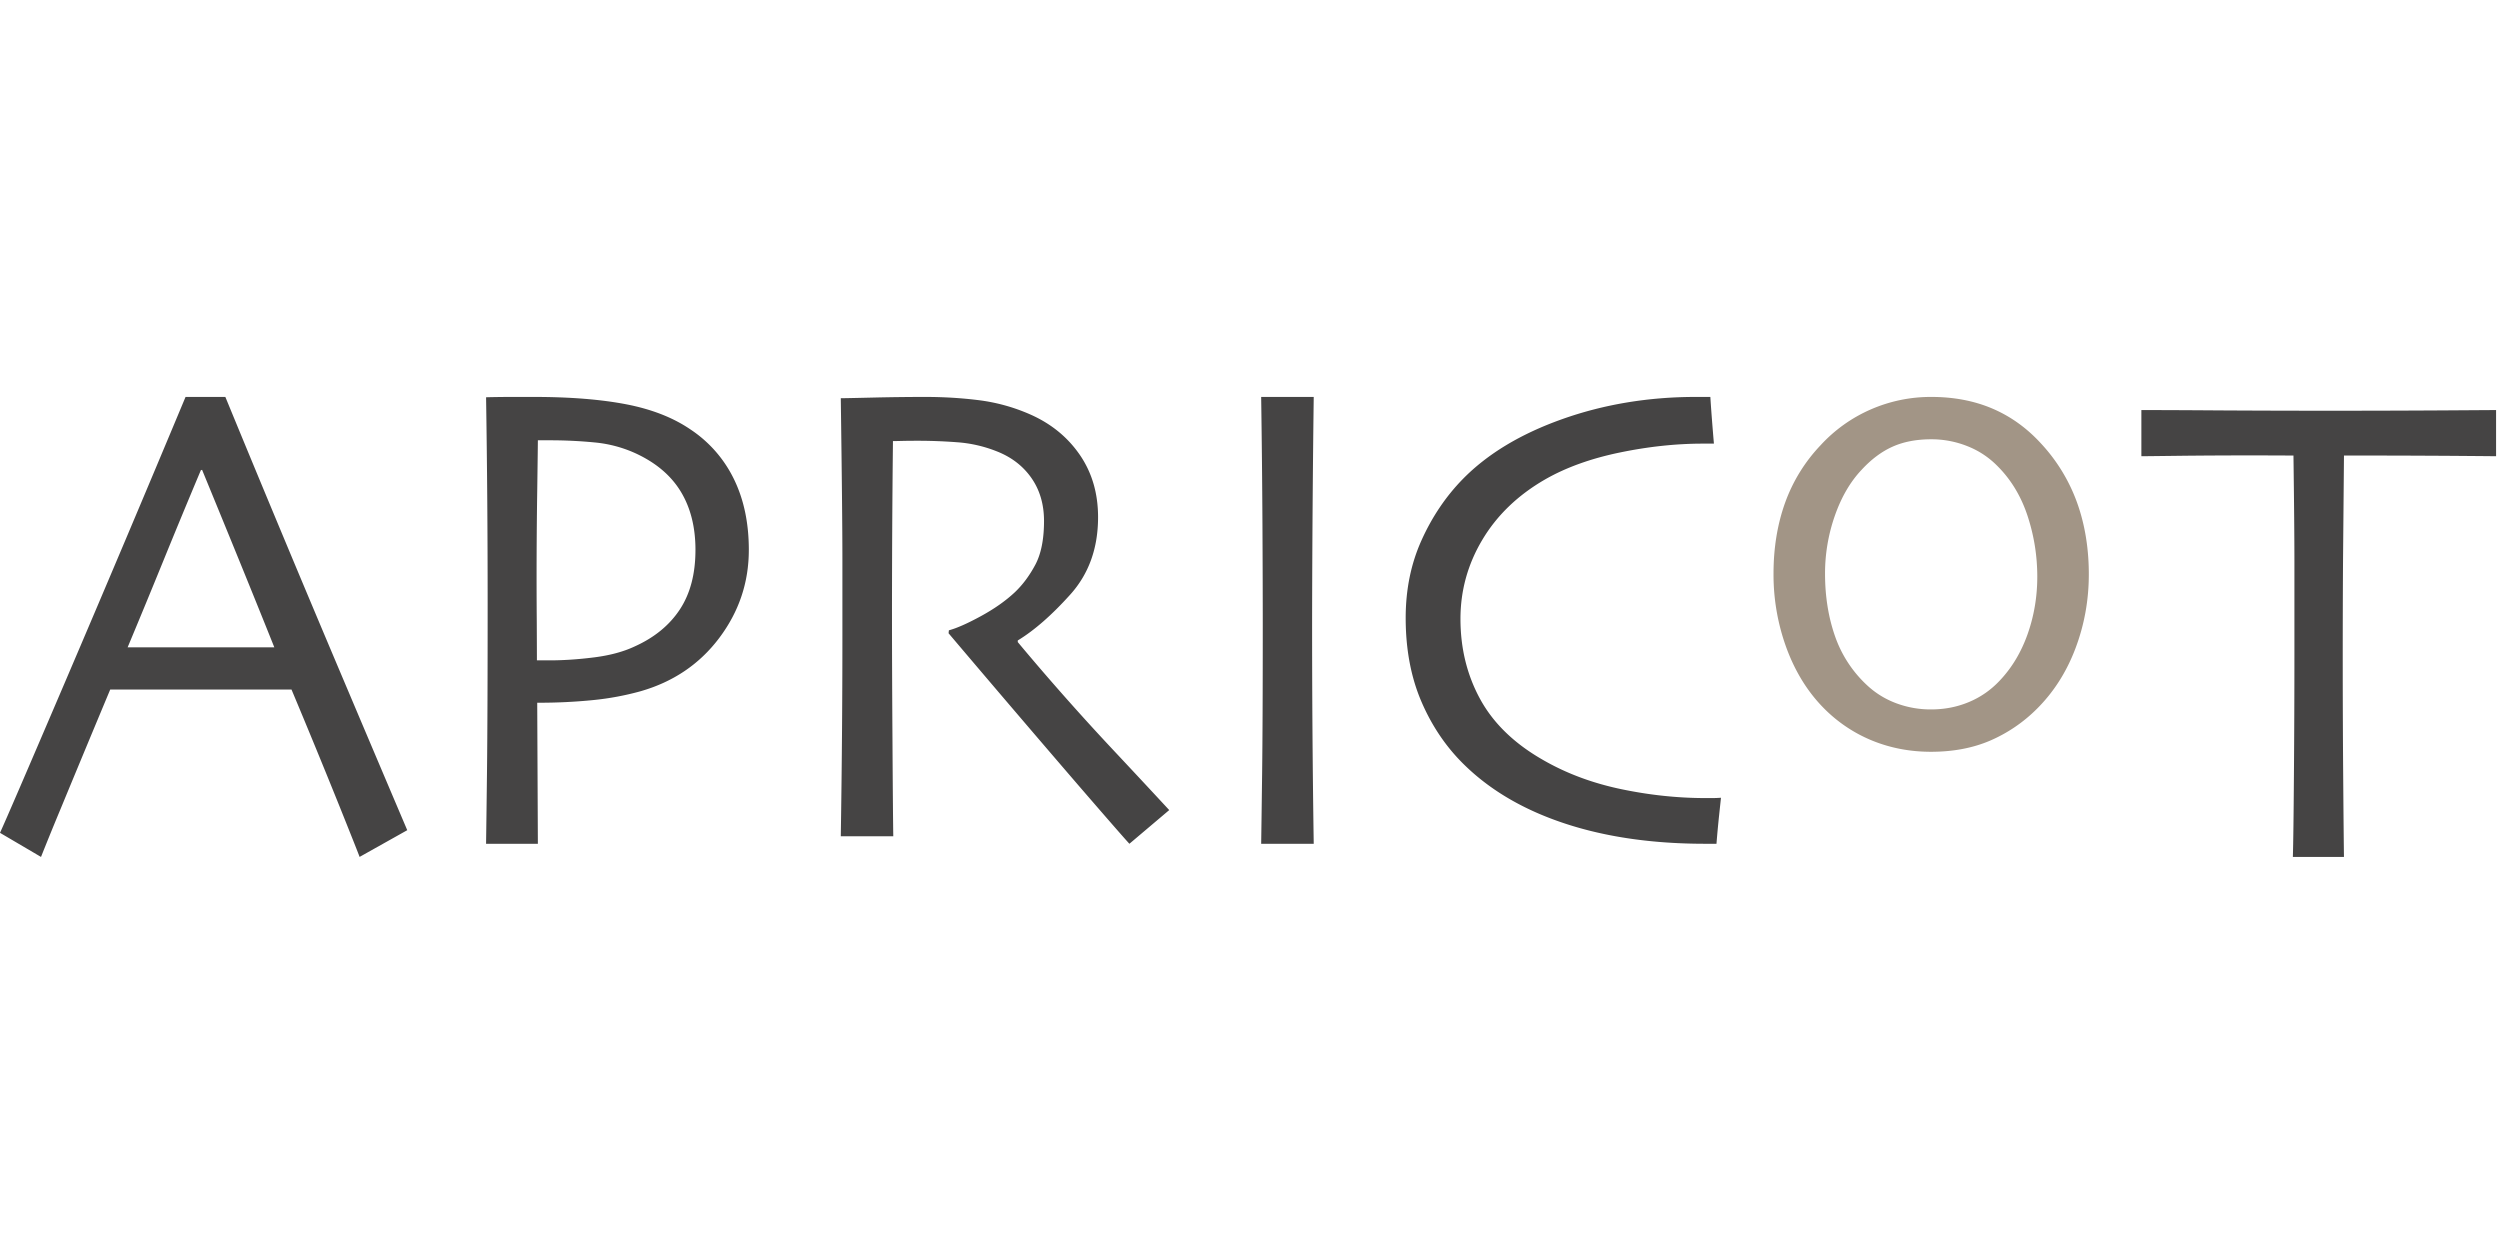 <svg xmlns="http://www.w3.org/2000/svg" width="600" height="300" viewBox="0 0 171 32"><g fill="none" fill-rule="nonzero"><path fill="#454444" d="M18.755 17.506c-.74-1.85-1.521-3.782-2.343-5.798-.821-2.015-1.685-4.122-2.589-6.32l-.083.02a597.895 597.895 0 0 0-2.543 6.14 684.419 684.419 0 0 1-2.458 5.958l-.009.022h10.034l-.01-.022zm9.101 12.529-3.26 1.828c-.057-.167-.504-1.295-1.342-3.384a604.925 604.925 0 0 0-3.315-8.065h-12.4a2195.558 2195.558 0 0 0-3.409 8.2 222.868 222.868 0 0 0-1.325 3.25L0 30.216c.363-.788 1.86-4.258 4.492-10.413A2540.64 2540.64 0 0 0 12.692.4h2.722a2070.62 2070.62 0 0 0 8.232 19.711 5703.7 5703.7 0 0 0 4.21 9.924zM47.57 10.87c0-1.567-.337-2.9-1.01-4.003-.673-1.103-1.703-1.973-3.091-2.612a8.681 8.681 0 0 0-2.792-.742 31.814 31.814 0 0 0-3.091-.147h-.796c0 .167-.014 1.308-.043 3.421a391.852 391.852 0 0 0-.032 9.01c.007 1.536.01 2.41.01 2.622h.86c.958 0 1.978-.068 3.059-.205 1.081-.137 2.008-.388 2.78-.753 1.347-.608 2.373-1.452 3.082-2.531.709-1.08 1.063-2.433 1.063-4.06m3.65 0c0 2.22-.676 4.227-2.026 6.021-1.35 1.794-3.156 3.01-5.414 3.65a19.21 19.21 0 0 1-3.183.592 36.751 36.751 0 0 1-3.85.183l.044 9.648h-3.543c.014-.913.036-2.604.065-5.075.028-2.471.043-6.29.043-11.462A899.823 899.823 0 0 0 33.248.423 71.88 71.88 0 0 1 35.06.4h1.448c2.473 0 4.579.168 6.316.502 1.737.335 3.2.905 4.386 1.71A8.555 8.555 0 0 1 50.19 6c.686 1.392 1.03 3.015 1.03 4.87m28.754 17.79-2.723 2.304c-.318-.343-1.45-1.638-3.391-3.885a1715.712 1715.712 0 0 1-8.978-10.514l.022-.201c.551-.15 1.283-.474 2.197-.974.915-.5 1.684-1.041 2.308-1.624.536-.507 1.004-1.134 1.403-1.881.399-.746.599-1.747.599-3 0-1.15-.294-2.14-.881-2.968-.588-.828-1.397-1.437-2.426-1.825a9.049 9.049 0 0 0-2.654-.593 35.876 35.876 0 0 0-2.567-.101c-.522 0-.92.004-1.196.011-.276.008-.48.011-.609.011a1083.546 1083.546 0 0 0-.066 12.093c0 2.045.01 4.822.033 8.33.021 3.51.04 5.711.055 6.607h-3.59a881.33 881.33 0 0 0 .11-14.812v-4.14c0-2.014-.037-5.684-.11-11.009.145 0 .869-.014 2.173-.045C60.987.414 62.189.4 63.289.4c1.26 0 2.484.075 3.672.224a12.59 12.59 0 0 1 3.476.96c1.434.627 2.571 1.548 3.411 2.762.84 1.216 1.26 2.642 1.26 4.282 0 2.117-.634 3.88-1.9 5.288-1.266 1.408-2.464 2.456-3.593 3.141v.112a171.306 171.306 0 0 0 6.54 7.392 848.61 848.61 0 0 1 3.82 4.098m9.884 2.305h-3.595c.015-.912.036-2.54.066-4.885.029-2.343.043-5.706.043-10.089 0-1.734-.007-4.009-.021-6.824A956.3 956.3 0 0 0 86.264.4h3.595a1379.687 1379.687 0 0 0-.11 14.655 985.758 985.758 0 0 0 .11 15.91m27.856-3.15-.12 1.128a74.004 74.004 0 0 0-.188 2.021h-.771c-3.584 0-6.77-.457-9.56-1.373-2.79-.916-5.082-2.244-6.873-3.985-1.248-1.206-2.236-2.65-2.963-4.331-.728-1.682-1.091-3.602-1.091-5.76 0-1.935.36-3.703 1.08-5.302.719-1.6 1.659-2.996 2.82-4.187 1.688-1.726 3.957-3.095 6.807-4.107C109.703.907 112.75.4 115.996.4h.992c.016.268.045.696.089 1.284.045.588.096 1.225.155 1.91h-.75c-1.839 0-3.743.203-5.713.613-1.97.41-3.669 1.023-5.095 1.842-1.853 1.071-3.28 2.444-4.28 4.119-1 1.674-1.498 3.48-1.498 5.413 0 2.01.447 3.837 1.344 5.482.898 1.645 2.316 3.025 4.257 4.141 1.588.923 3.364 1.593 5.327 2.01 1.963.416 3.914.625 5.855.625h.42c.191 0 .397-.008.617-.023"/><path fill="#A29586" d="M139.35 12.695c0-1.429-.223-2.82-.67-4.174-.45-1.353-1.143-2.494-2.083-3.422a5.893 5.893 0 0 0-2.038-1.335 6.608 6.608 0 0 0-2.456-.467c-1.014 0-1.894.167-2.643.502-.75.334-1.454.859-2.115 1.574-.78.821-1.392 1.87-1.84 3.148a11.92 11.92 0 0 0-.672 3.969c0 1.551.228 2.977.683 4.278a8.263 8.263 0 0 0 2.203 3.364c.573.532 1.234.94 1.983 1.22a6.7 6.7 0 0 0 2.38.423c.924 0 1.787-.168 2.587-.503.8-.333 1.502-.82 2.104-1.46.838-.88 1.476-1.946 1.917-3.193.44-1.247.66-2.555.66-3.924m3.525-.16c0 1.765-.305 3.453-.914 5.065-.61 1.612-1.487 2.988-2.632 4.129a10.277 10.277 0 0 1-3.228 2.19c-1.182.502-2.522.753-4.02.753-1.41 0-2.732-.248-3.965-.742a9.906 9.906 0 0 1-3.305-2.178c-1.116-1.11-1.978-2.479-2.589-4.106a14.593 14.593 0 0 1-.913-5.156c0-1.749.26-3.357.782-4.824a11.19 11.19 0 0 1 2.434-3.958 10.169 10.169 0 0 1 3.437-2.453A10.244 10.244 0 0 1 132.103.4c1.527 0 2.912.262 4.152.786 1.241.526 2.347 1.312 3.316 2.362a11.834 11.834 0 0 1 2.489 4.049c.543 1.498.815 3.144.815 4.938"/><path fill="#454444" d="M170.732 4.456a923.043 923.043 0 0 0-10.404-.046l-.064 7.12a1084.85 1084.85 0 0 0 .01 14.803c.022 2.771.04 4.614.053 5.53h-3.495c.028-.916.052-2.786.073-5.61.022-2.823.033-5.586.033-8.288v-6.33c0-1.566-.022-3.973-.065-7.225a455.136 455.136 0 0 0-7.32.011c-1.872.023-2.9.035-3.083.035V1.299c1.454 0 3.224.008 5.308.023a1309.098 1309.098 0 0 0 15.236 0c2.294-.015 3.535-.023 3.718-.023v3.157z"/></g></svg>
